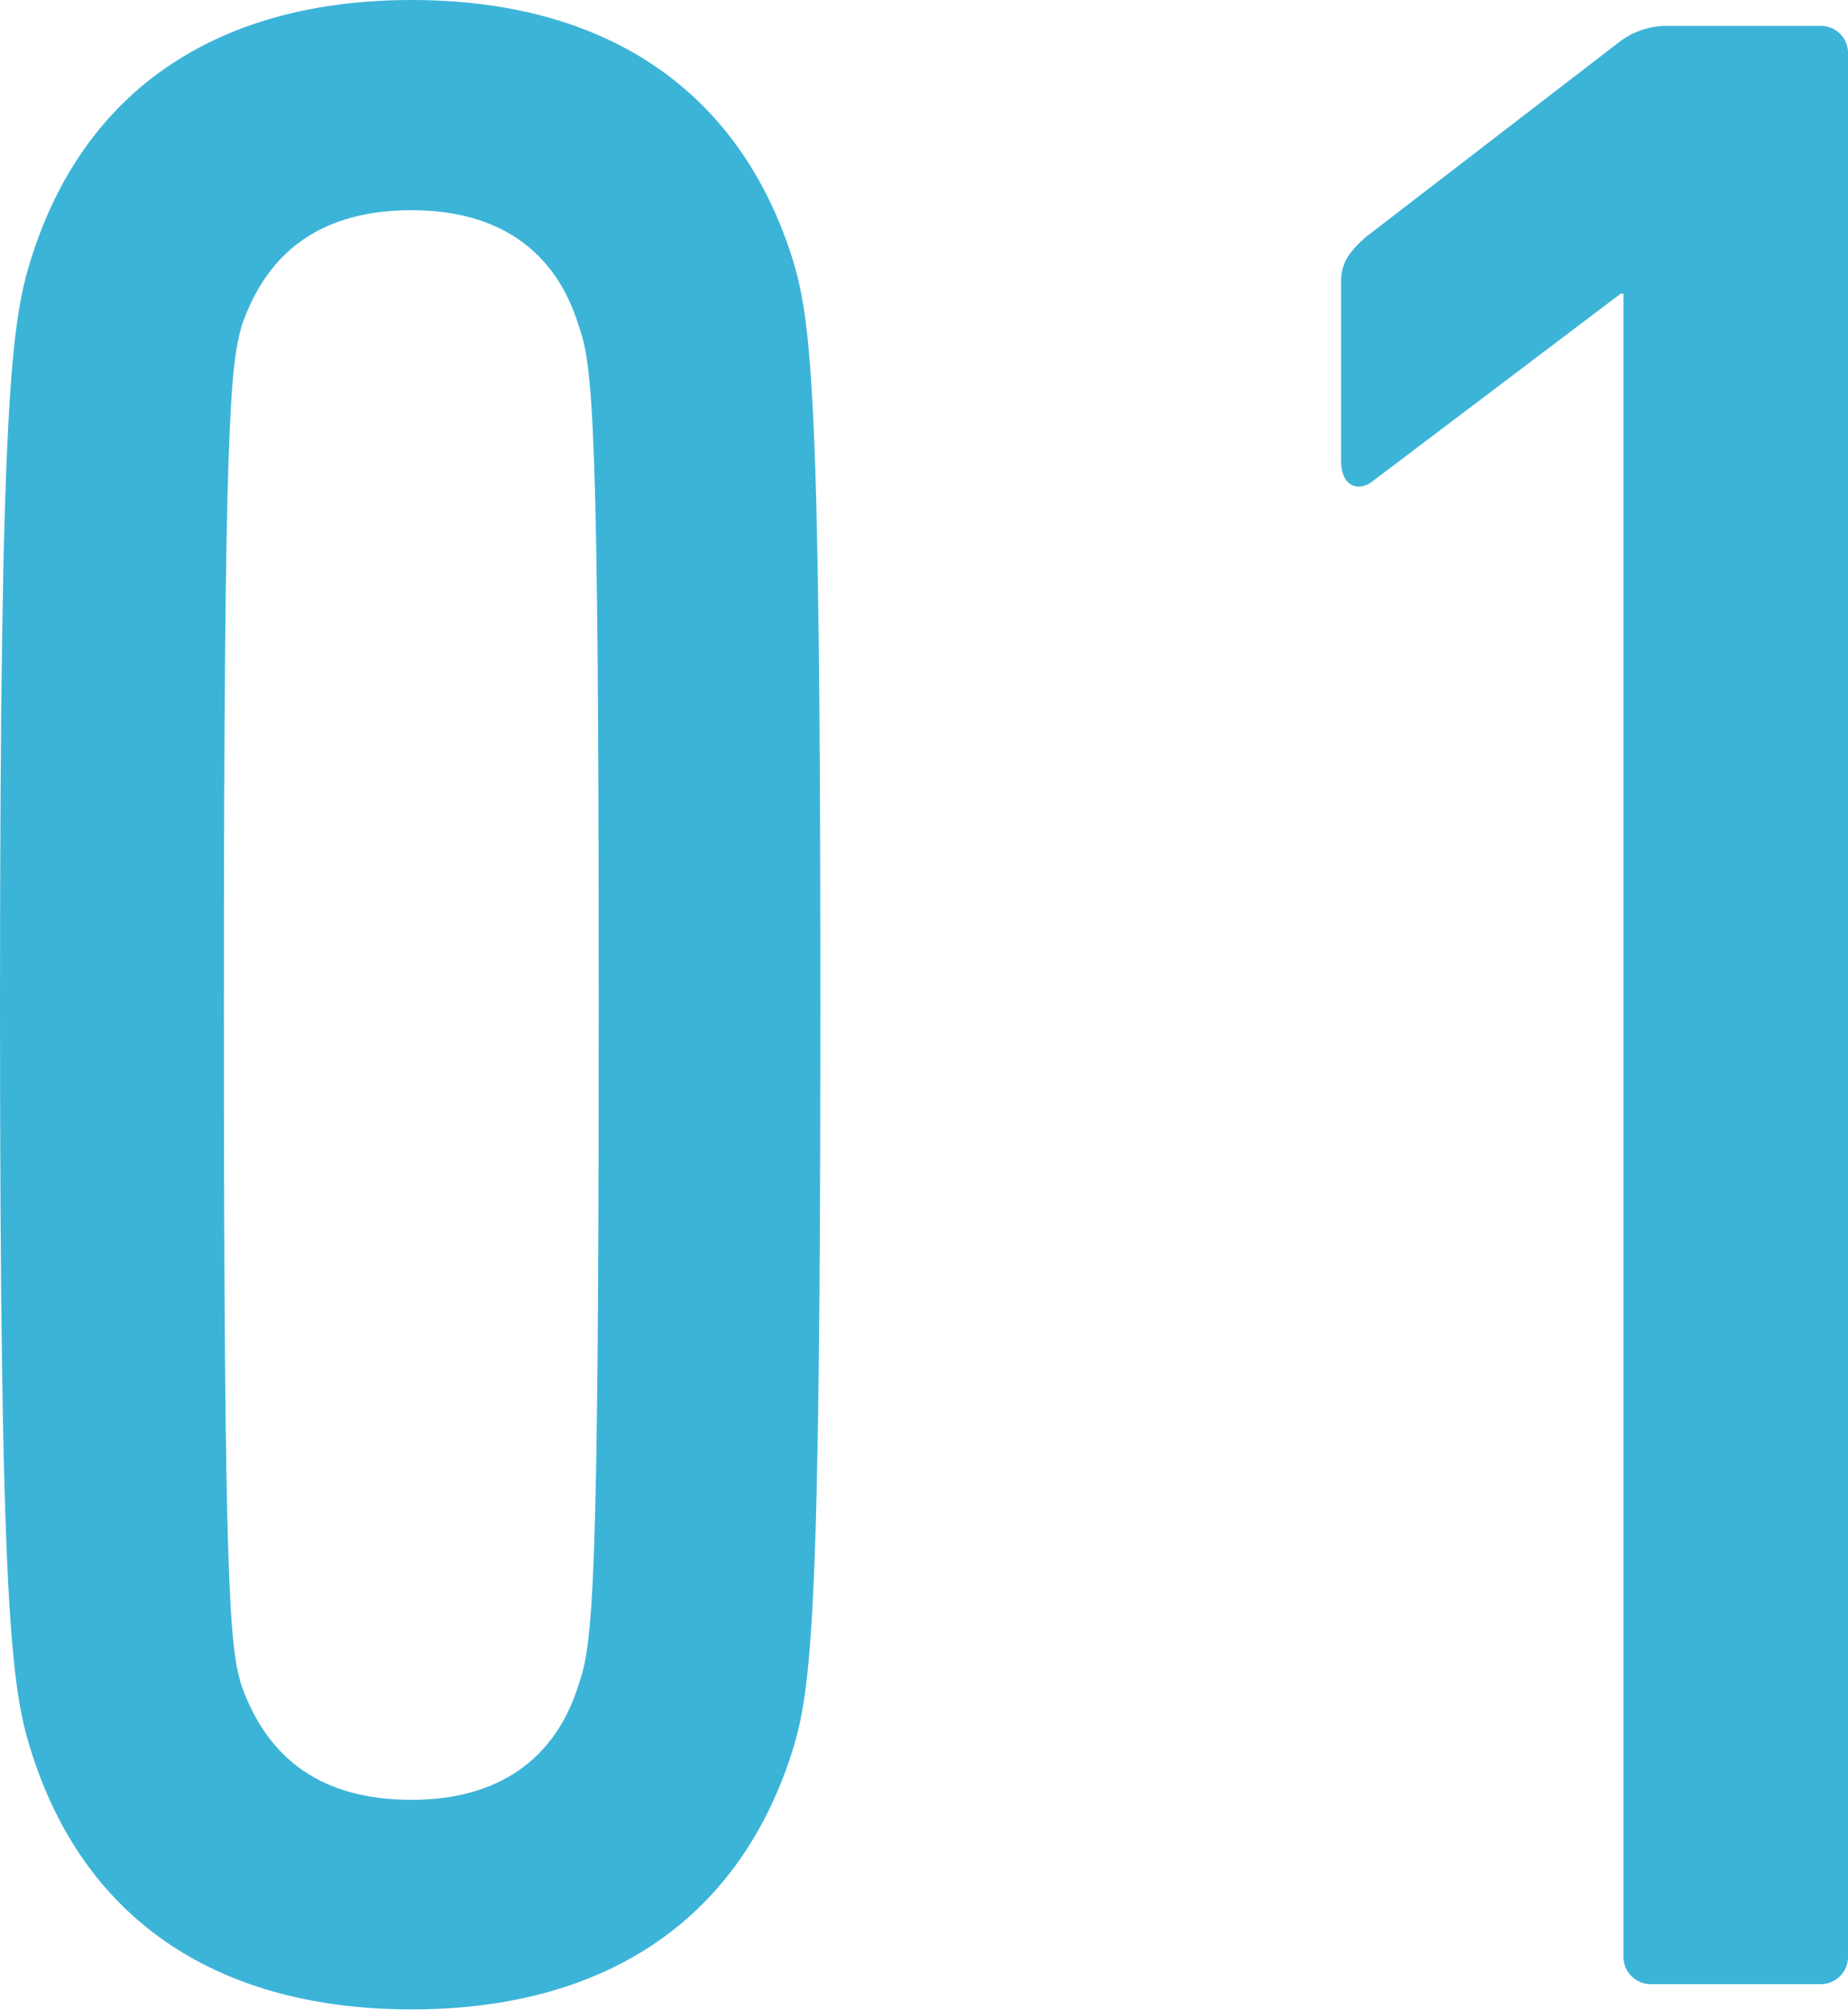 <svg xmlns="http://www.w3.org/2000/svg" viewBox="0 0 115.56 125.64"><defs><style>.cls-1{fill:#3cb4d8;}</style></defs><g id="レイヤー_2" data-name="レイヤー 2"><g id="ヘッダー"><path class="cls-1" d="M0,62.82C0,24.48.72,20,2,16,5.4,5.4,13.86,0,25.74,0S46.08,5.4,49.5,16c1.26,4,1.8,8.46,1.8,46.8s-.54,42.84-1.8,46.8c-3.42,10.61-11.88,16-23.76,16S5.4,120.23,2,109.62C.72,105.66,0,101.16,0,62.82ZM25.74,112.5c5.4,0,9-2.52,10.44-7.2.9-2.52,1.26-5.94,1.26-42.48s-.36-40-1.26-42.48c-1.44-4.68-5-7.2-10.44-7.2-5.58,0-9,2.52-10.62,7.2C14.4,22.86,14,26.28,14,62.82s.36,40,1.08,42.48C16.74,110,20.16,112.5,25.74,112.5Z"/><path class="cls-1" d="M101.52,18.36h-.18L85.86,30.06c-.9.72-2,.36-2-1.26V17.64c0-1.08.36-1.8,1.62-2.88L101.16,2.7a4.89,4.89,0,0,1,3.06-1.08h9.54a1.7,1.7,0,0,1,1.8,1.8v118.8a1.71,1.71,0,0,1-1.8,1.8H103.32a1.71,1.71,0,0,1-1.8-1.8Z"/></g></g></svg>
